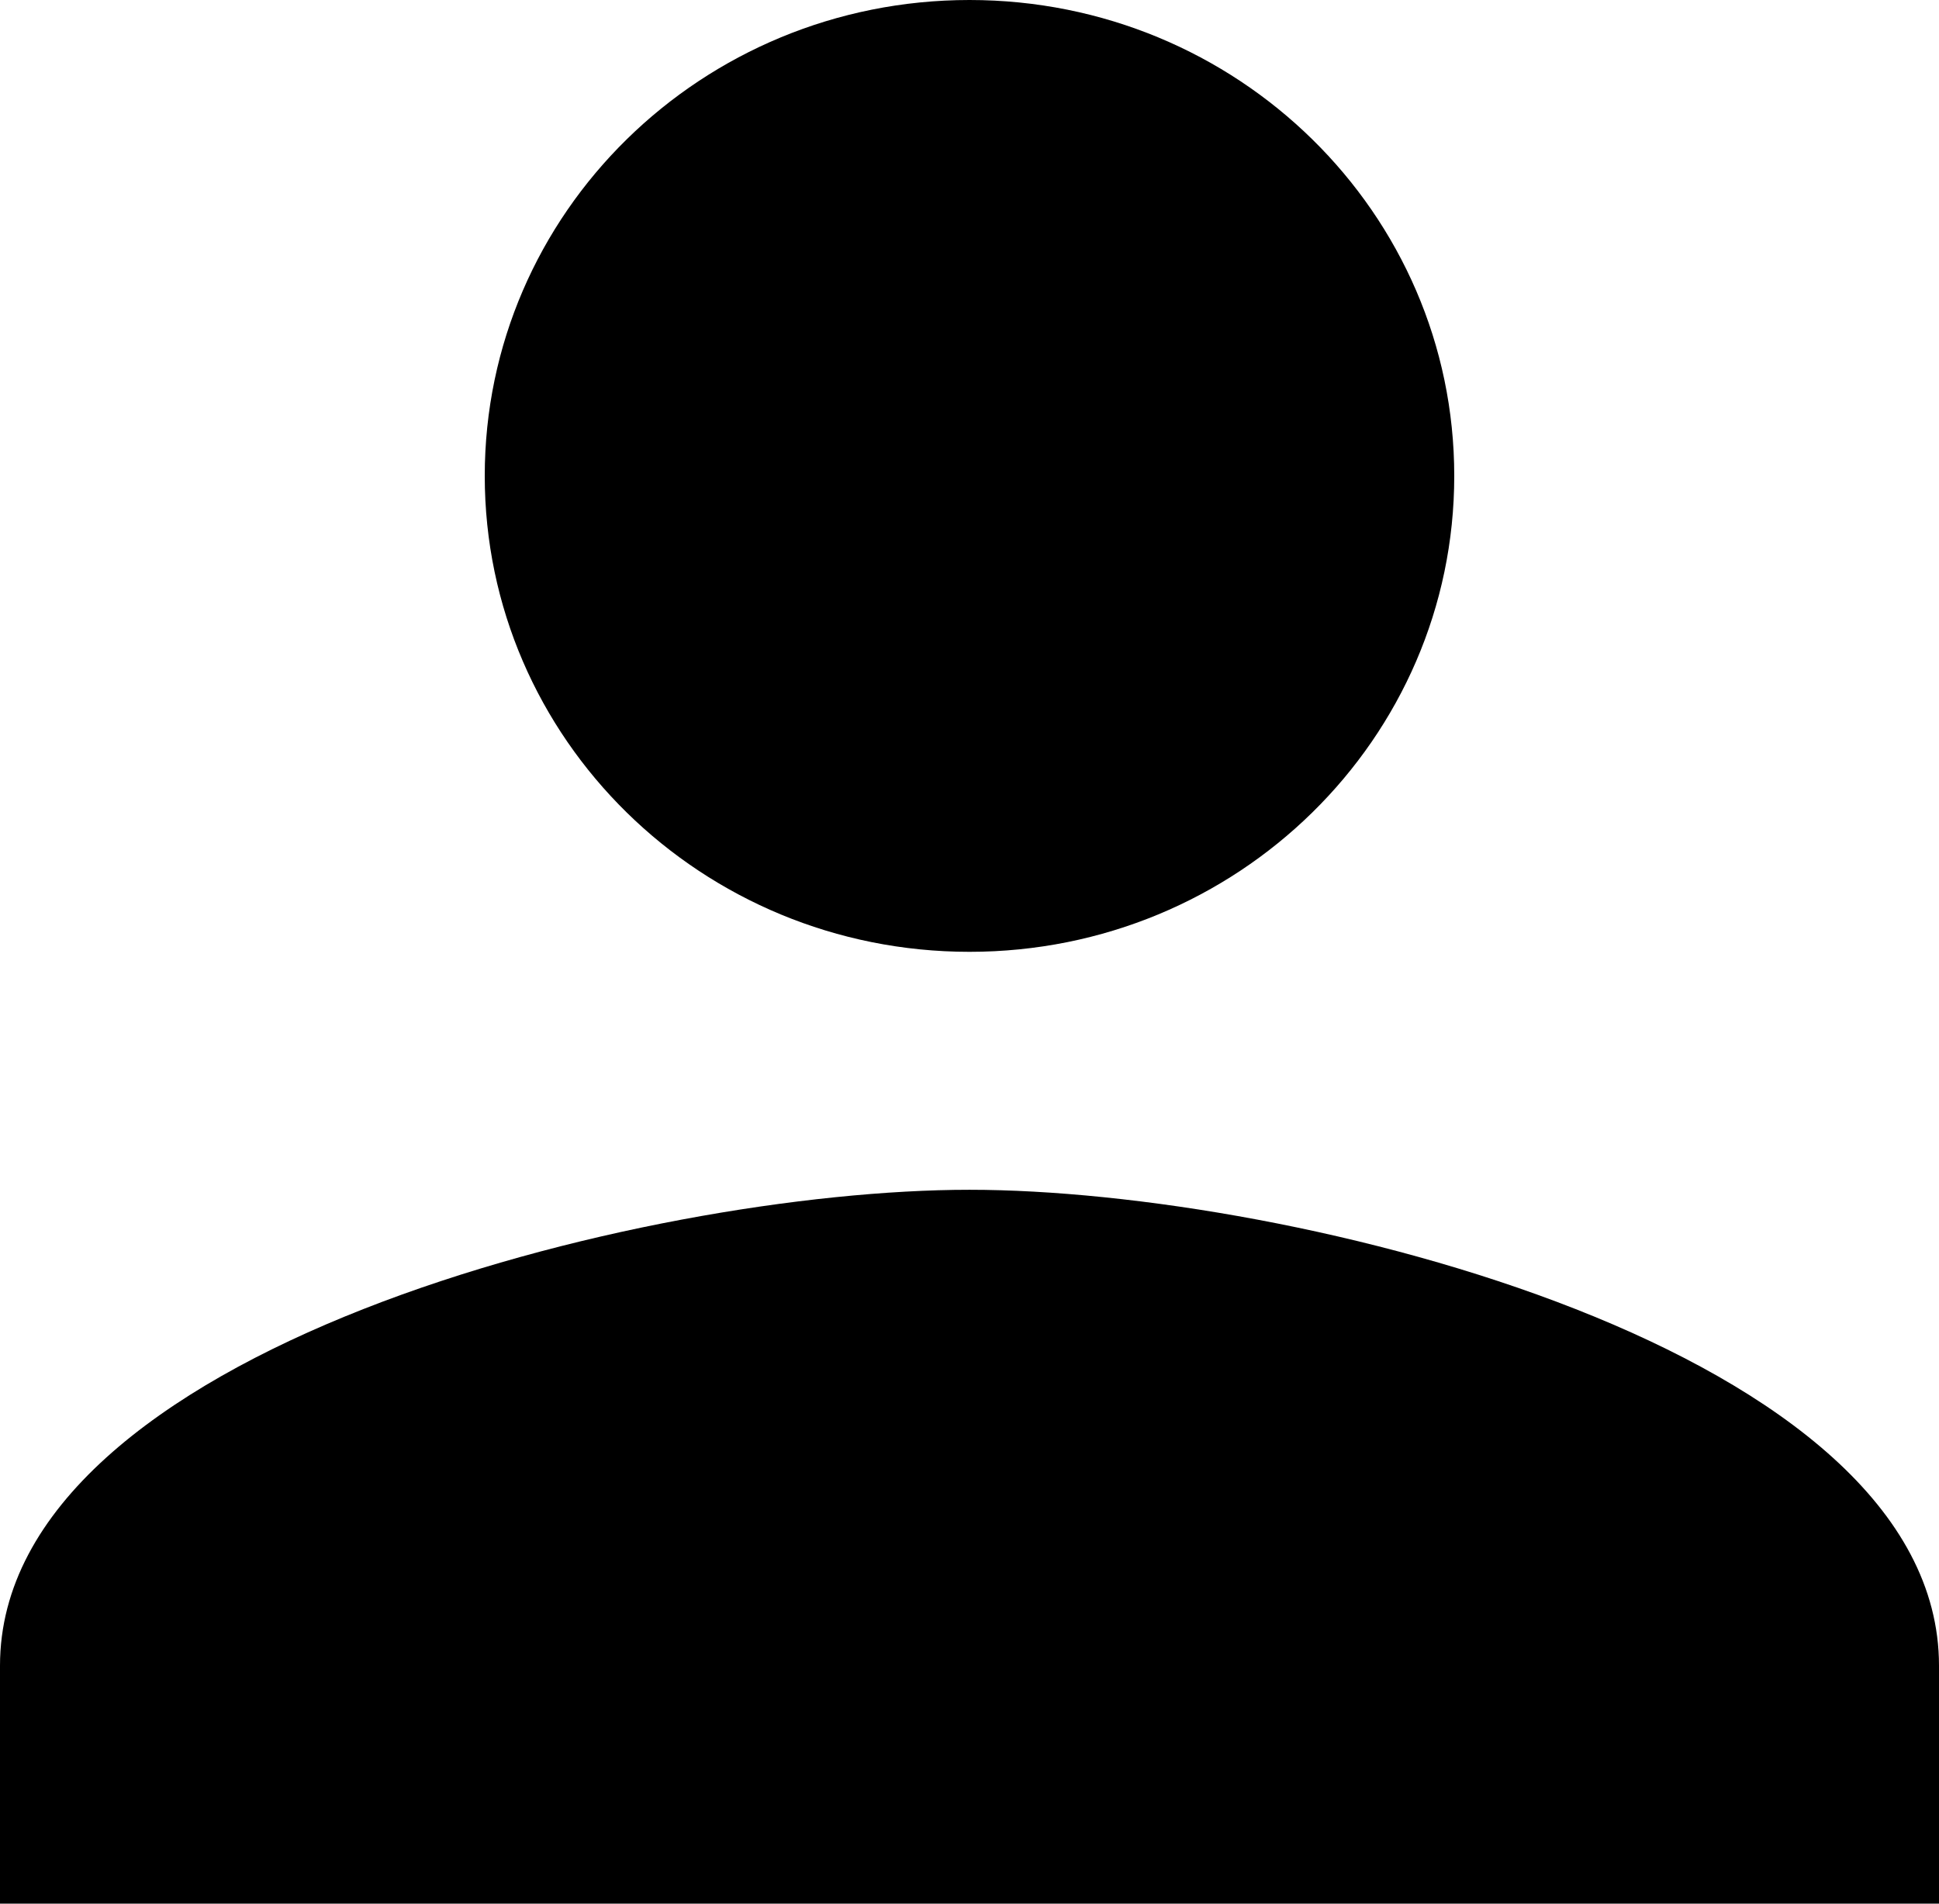 <svg xmlns="http://www.w3.org/2000/svg" fill="none" viewBox="0 0 55 54" height="54" width="55">
<path fill="black" d="M27.5 27C35.097 27 41.25 20.959 41.25 13.5C41.25 6.041 35.097 0 27.5 0C19.903 0 13.75 6.041 13.75 13.5C13.75 20.959 19.903 27 27.5 27ZM27.5 33.75C18.322 33.75 0 38.273 0 47.25V54H55V47.25C55 38.273 36.678 33.75 27.5 33.75Z"></path>
</svg>
